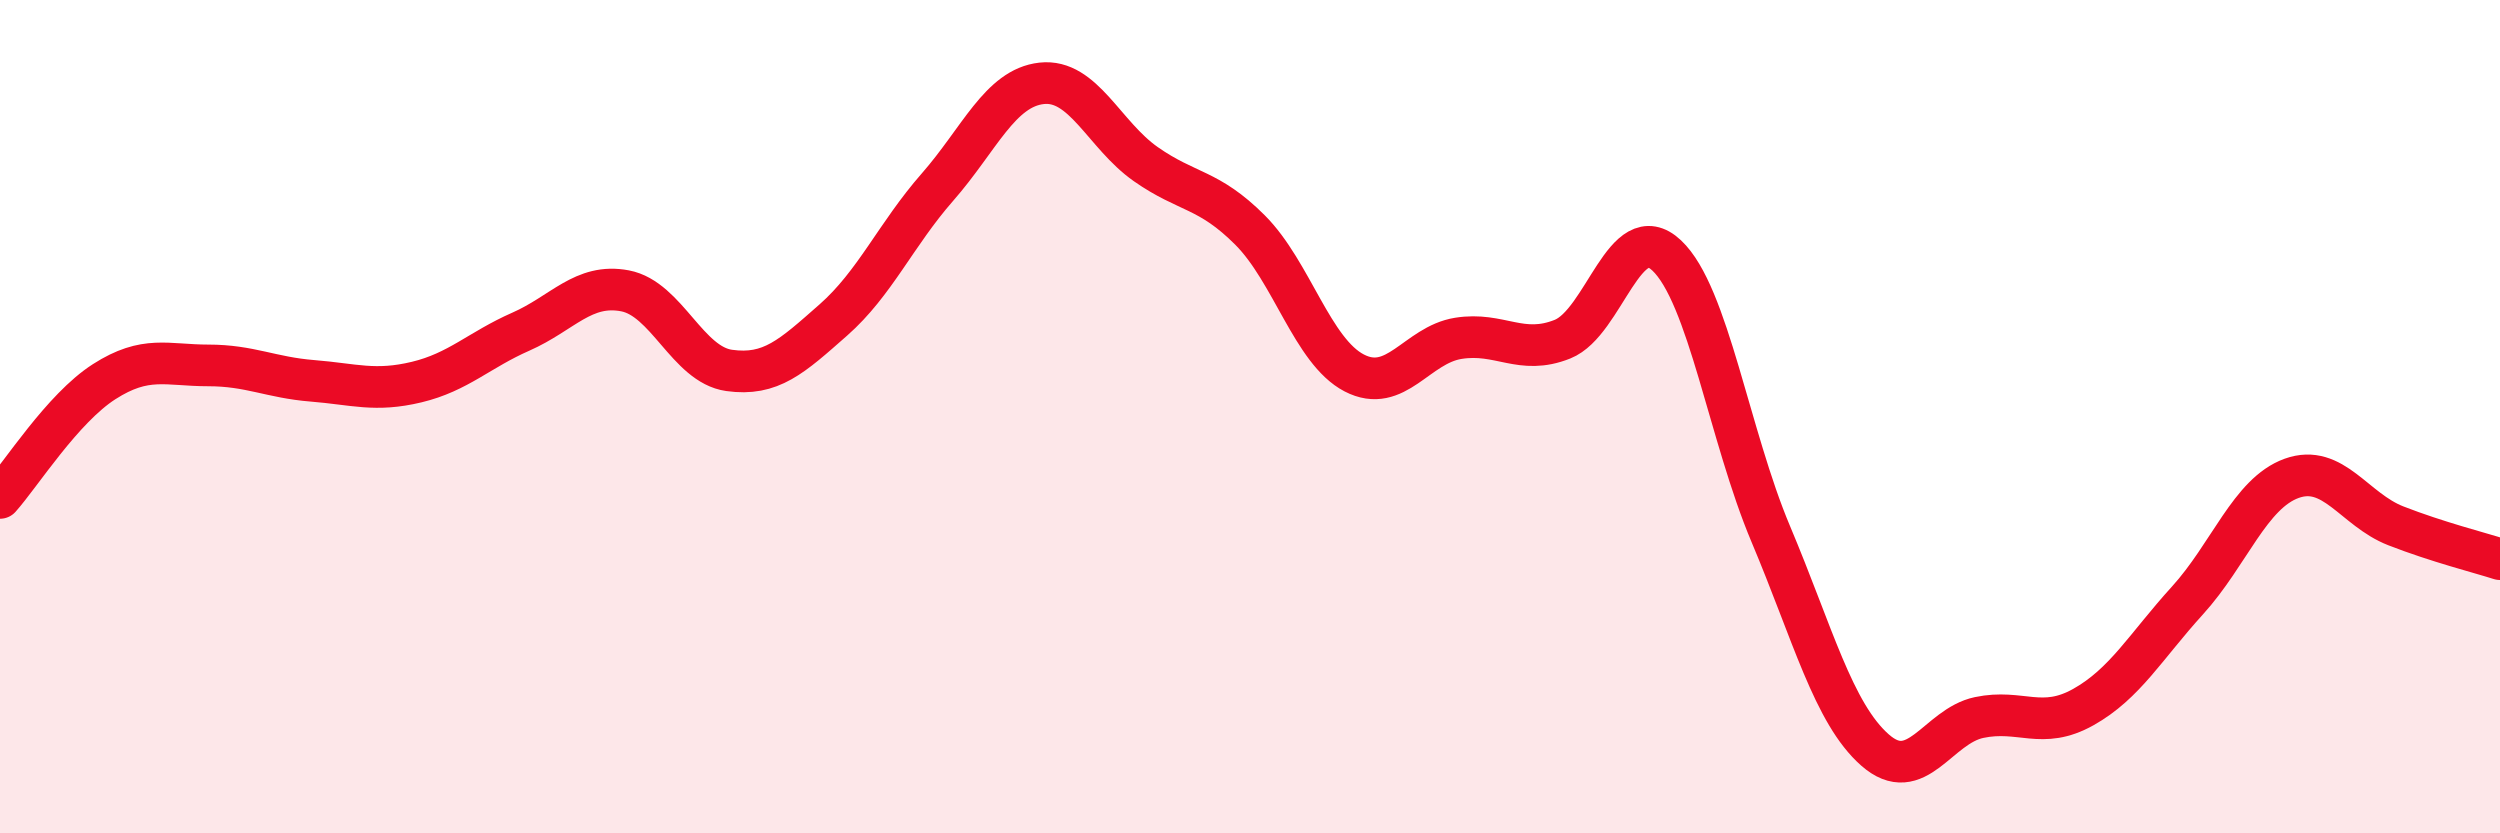 
    <svg width="60" height="20" viewBox="0 0 60 20" xmlns="http://www.w3.org/2000/svg">
      <path
        d="M 0,11.95 C 0.5,11.39 1.5,9.8 2.5,9.16 C 3.5,8.52 4,8.77 5,8.77 C 6,8.77 6.5,9.06 7.5,9.14 C 8.5,9.22 9,9.41 10,9.17 C 11,8.93 11.5,8.4 12.5,7.96 C 13.5,7.52 14,6.79 15,6.98 C 16,7.17 16.5,8.75 17.5,8.89 C 18.5,9.03 19,8.56 20,7.68 C 21,6.8 21.5,5.63 22.5,4.49 C 23.5,3.35 24,2.11 25,2 C 26,1.89 26.5,3.24 27.5,3.94 C 28.5,4.64 29,4.52 30,5.52 C 31,6.52 31.5,8.43 32.5,8.95 C 33.5,9.47 34,8.28 35,8.12 C 36,7.96 36.5,8.54 37.5,8.14 C 38.5,7.74 39,5.19 40,6.13 C 41,7.07 41.5,10.45 42.5,12.82 C 43.5,15.19 44,17.12 45,18 C 46,18.88 46.5,17.43 47.5,17.22 C 48.5,17.01 49,17.53 50,16.97 C 51,16.41 51.5,15.51 52.5,14.41 C 53.5,13.31 54,11.84 55,11.48 C 56,11.12 56.5,12.23 57.5,12.62 C 58.5,13.01 59.5,13.26 60,13.42L60 20L0 20Z"
        fill="#EB0A25"
        opacity="0.1"
        stroke-linecap="round"
        stroke-linejoin="round"
      />
      <path
        d="M 0,11.95 C 0.5,11.39 1.5,9.8 2.5,9.16 C 3.5,8.52 4,8.77 5,8.77 C 6,8.77 6.5,9.06 7.5,9.14 C 8.5,9.22 9,9.41 10,9.17 C 11,8.93 11.5,8.4 12.5,7.96 C 13.5,7.52 14,6.79 15,6.98 C 16,7.17 16.5,8.75 17.5,8.89 C 18.5,9.03 19,8.56 20,7.68 C 21,6.8 21.5,5.63 22.5,4.49 C 23.5,3.35 24,2.11 25,2 C 26,1.89 26.5,3.24 27.5,3.94 C 28.5,4.64 29,4.52 30,5.52 C 31,6.52 31.5,8.43 32.5,8.95 C 33.5,9.47 34,8.28 35,8.12 C 36,7.96 36.5,8.54 37.5,8.14 C 38.5,7.74 39,5.19 40,6.13 C 41,7.07 41.5,10.45 42.5,12.82 C 43.5,15.19 44,17.12 45,18 C 46,18.88 46.5,17.43 47.5,17.22 C 48.5,17.01 49,17.53 50,16.97 C 51,16.41 51.5,15.51 52.5,14.41 C 53.5,13.31 54,11.84 55,11.48 C 56,11.12 56.5,12.23 57.5,12.62 C 58.5,13.01 59.5,13.26 60,13.42"
        stroke="#EB0A25"
        stroke-width="1"
        fill="none"
        stroke-linecap="round"
        stroke-linejoin="round"
      />
    </svg>
  